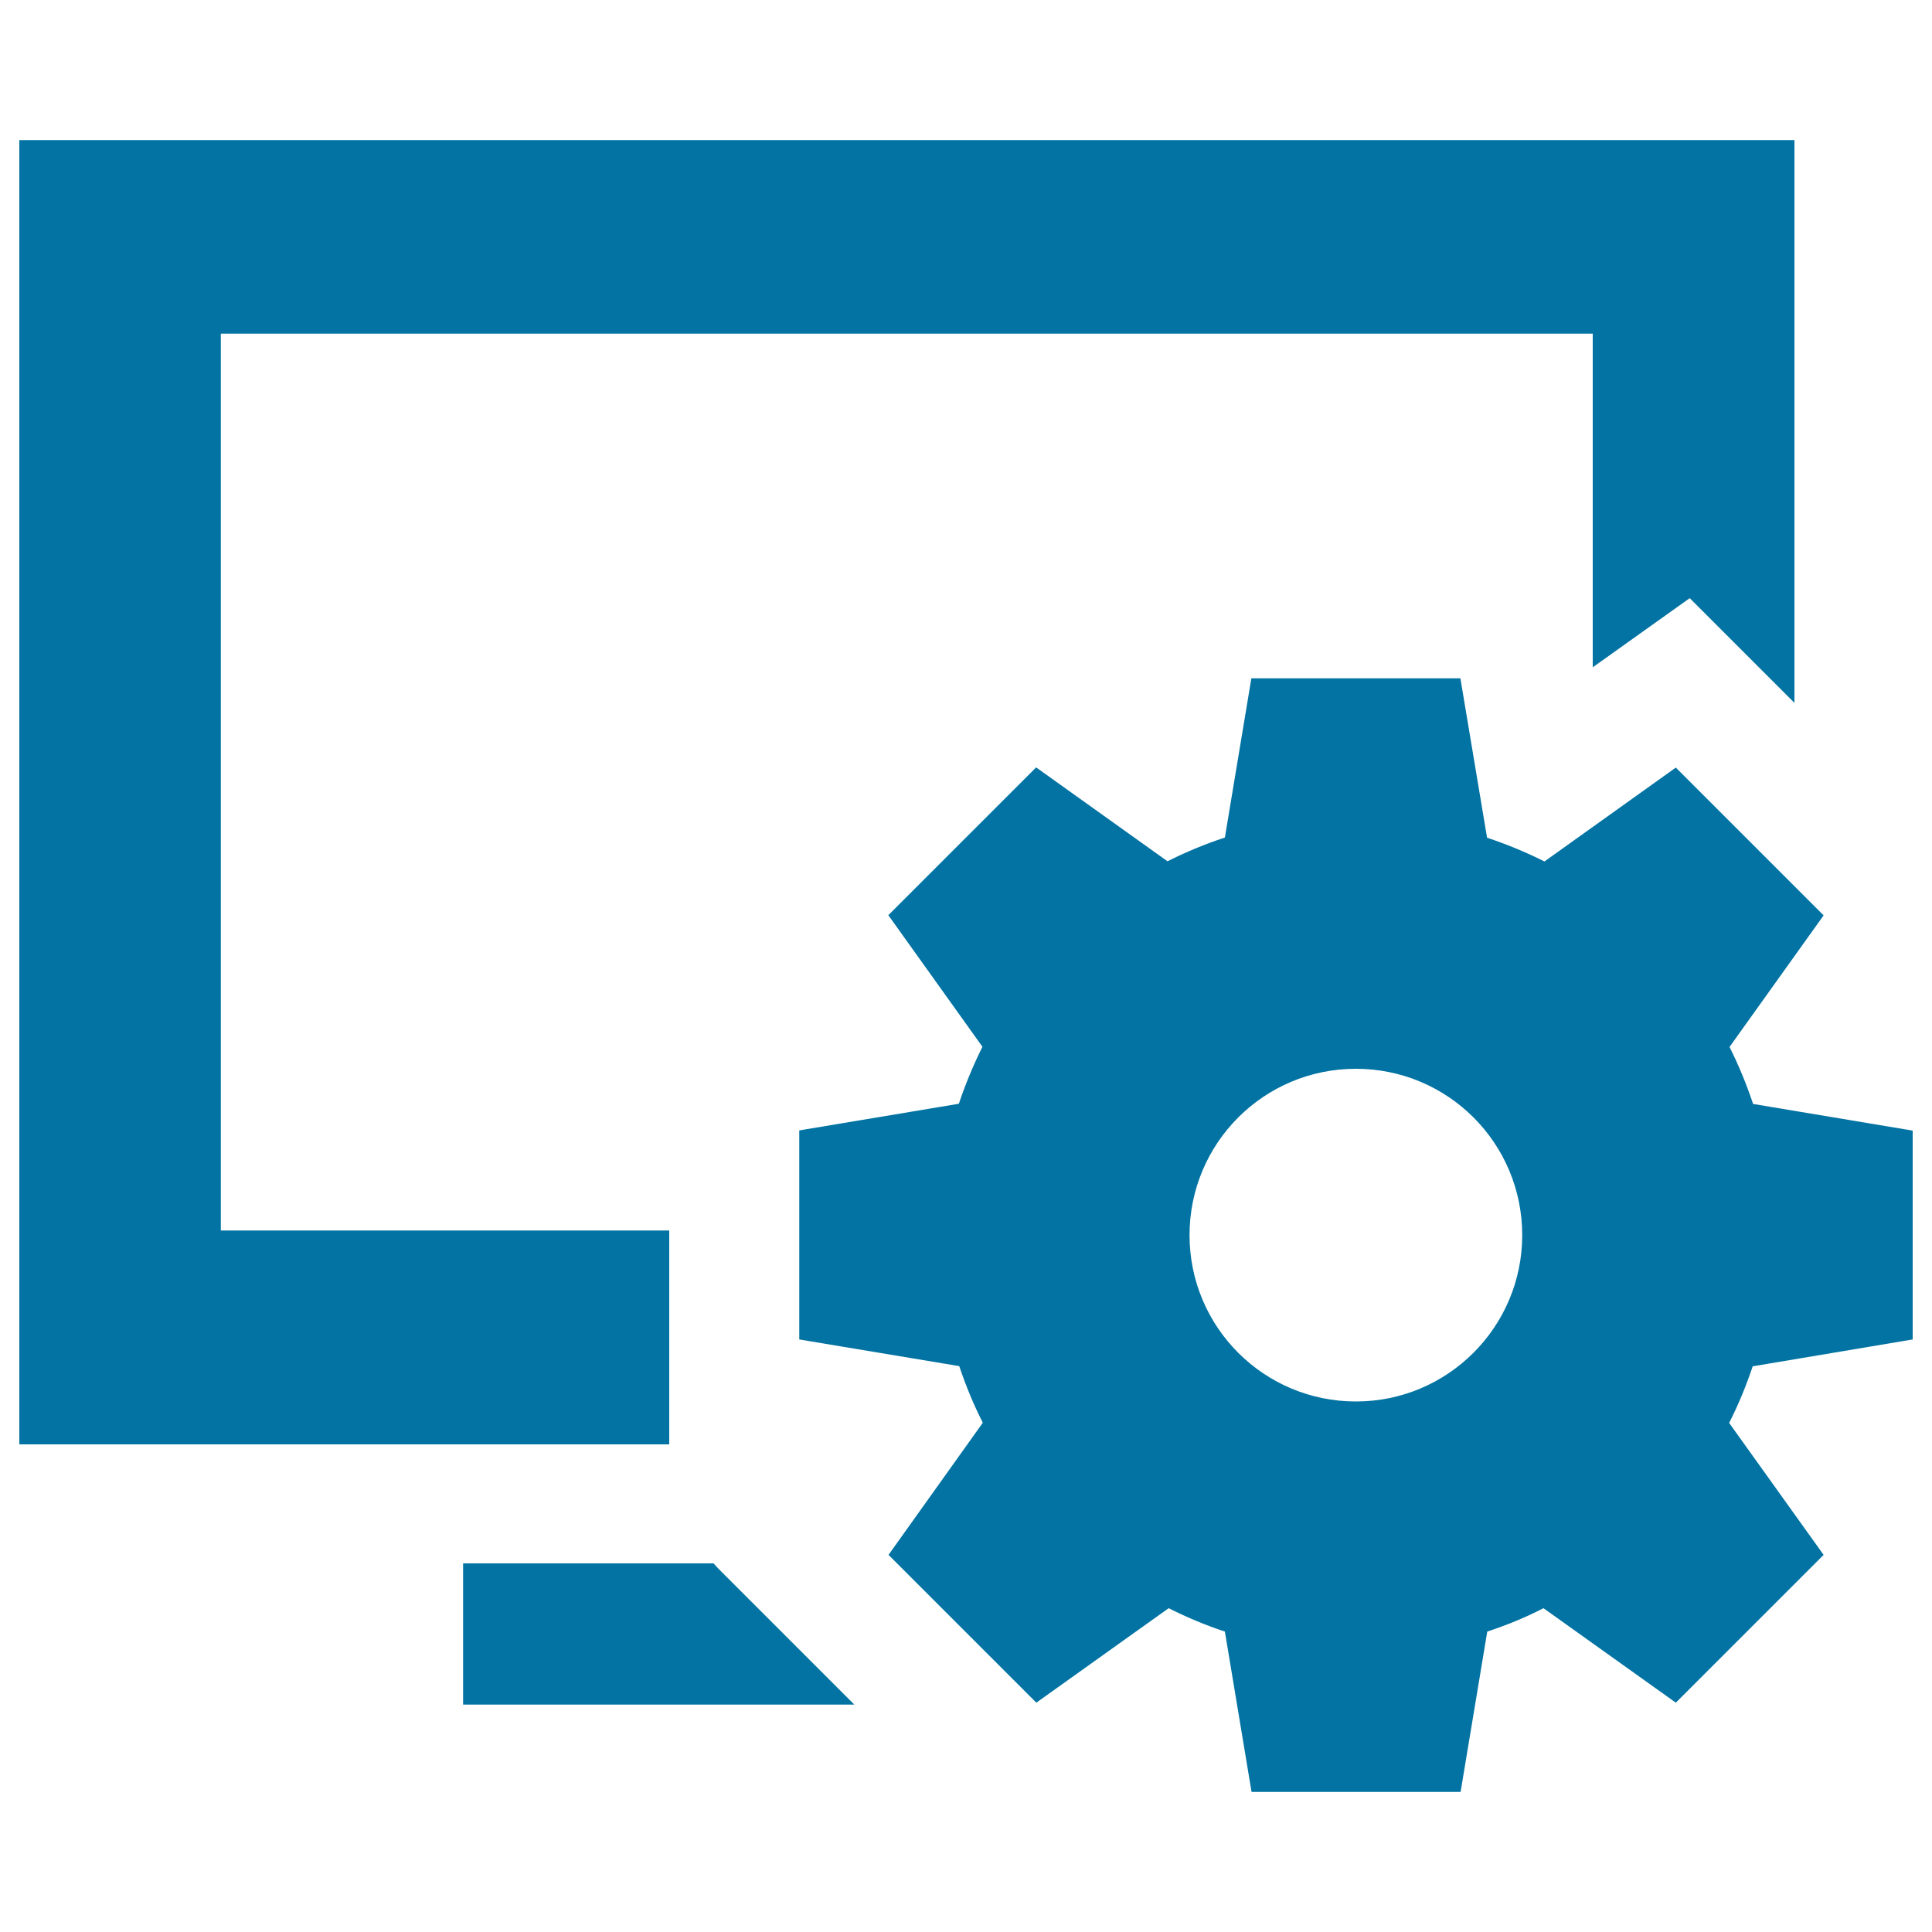 <svg xmlns="http://www.w3.org/2000/svg" viewBox="0 0 1000 1000" style="fill:#0273a2">
<title>System Setup SVG icon</title>
<path d="M369.3,809.2H239.7v73.1h202.5l-70.2-70.2L369.3,809.2z"/><path d="M346.4,636.9H114.3V172.7h710.1v172.7l50.2-35.8l54.2,54.2V72.5H10v675.1h336.4V636.9z"/><path d="M990,693.3V585.2l-82.6-13.8c-3.4-10.2-7.5-20.1-12.2-29.5l48.7-68.1l-76.5-76.5l-68,48.6c-9.5-4.8-19.5-8.9-29.7-12.3l-13.8-82.5H647.7L634,433.5c-10.3,3.4-20.2,7.5-29.7,12.3l-68-48.6l-76.5,76.5l48.7,68.1c-4.7,9.5-8.8,19.3-12.2,29.5l-82.6,13.8v108.2l82.8,13.8c3.4,10.1,7.4,19.9,12.2,29.3l-48.8,68.4l76.5,76.5l68.5-48.9c9.3,4.7,19.1,8.8,29.1,12.1l13.8,83h108.2l13.8-83c10-3.3,19.8-7.3,29.1-12.1l68.5,48.9l76.5-76.5L895,736.5c4.8-9.4,8.8-19.2,12.2-29.3L990,693.3z M701.8,725.4c-47.6,0-86.1-38.5-86.1-86.1c0-47.6,38.5-86.1,86.1-86.1c47.6,0,86.1,38.5,86.1,86.1C787.9,686.8,749.4,725.4,701.8,725.4z"/>
</svg>